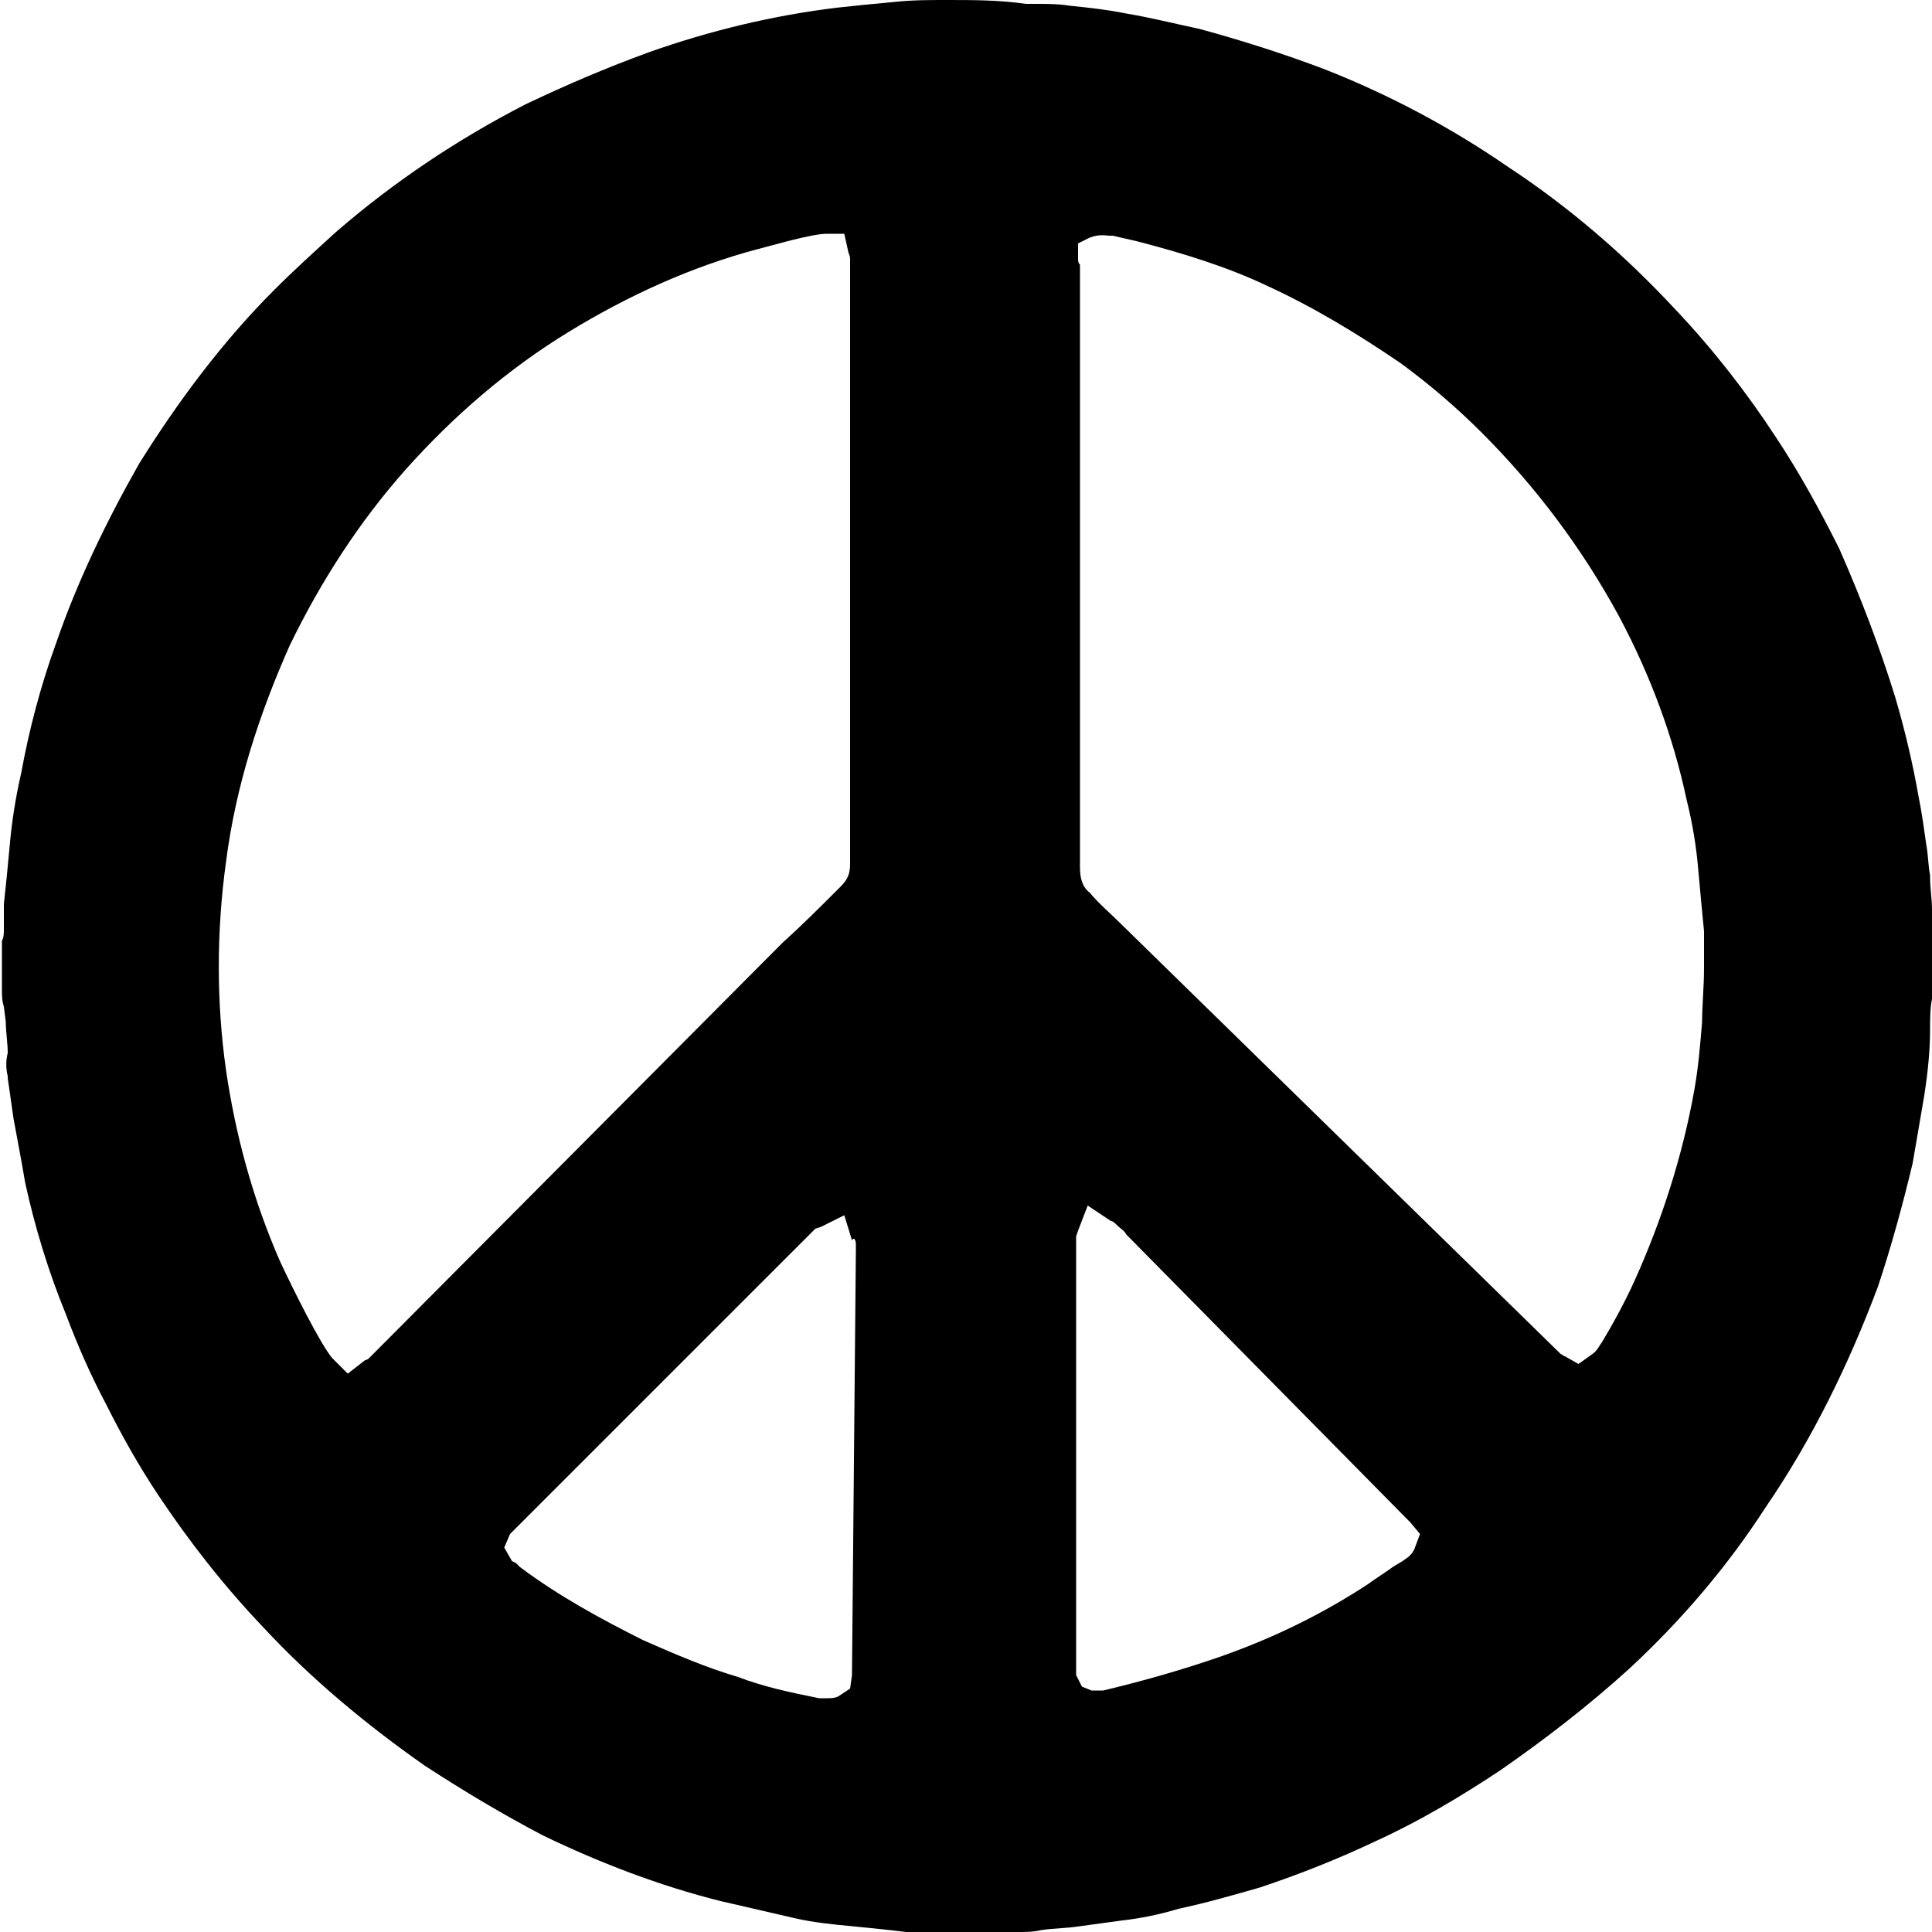 <svg version="1.1" xmlns="http://www.w3.org/2000/svg"   viewBox="0 0 1500 1500">

<path d="M6 835.5v1.5c1.5 10.5 3 21 4.5 31.5 3 16.5 6 31.5 9 49.5 7.5 34.5 18 69 31.5 102 9 24 19.5 48 31.5 70.5 12 24 25.5 48 40.5 70.5 24 36 51 70.5 81 102 37.5 40.5 81 76.5 126 108 30 19.5 60 37.5 91.5 54 43.5 21 90 39 138 51 19.5 4.5 39 9 58.5 13.5 13.5 3 27 4.5 43.5 6 15 1.5 30 3 42 4.5 3 0 6 0 10.5 0 3 0 6 0 9 0s4.5 0 7.5 0h40.5c3 0 4.5 0 7.5 0 4.5 0 7.5 0 12 0 6 0 12 0 18-1.5 10.5-1.5 21-1.5 30-3 10.5-1.5 22.5-3 33-4.5 13.5-1.5 28.5-4.5 43.5-9 21-4.5 42-10.5 63-16.5 31.5-10.5 61.5-22.5 90-36 33-15 66-34.5 97.5-55.5 34.5-24 67.5-49.5 99-78 40.5-37.5 76.5-79.5 106.5-126 36-52.5 64.5-111 87-171 10.5-31.5 19.5-64.5 27-96 3-18 6-34.5 9-52.5 3-19.5 4.5-36 4.5-51 0-7.5 0-16.5 1.5-24 0-12 0-25.5 0-37.5 0-10.5 0-21 0-31.5 0-9-1.5-16.5-1.5-25.5v-1.5c-1.5-7.5-1.5-16.5-3-24-1.5-10.5-3-22.5-6-37.5-4.5-25.5-10.5-51-18-76.5-12-39-27-78-43.5-115.5-15-30-31.5-60-49.5-87-22.5-34.5-49.5-69-78-99-39-42-82.5-79.5-130.5-111-43.5-30-91.5-55.5-141-75-31.5-12-64.5-22.5-97.5-31.5-21-4.5-39-9-57-12-15-3-28.5-4.5-43.5-6-9-1.5-18-1.5-27-1.5h-7.5c-21-3-40.5-3-61.5-3-13.5 0-27 0-40.5 1.5-16.5 1.5-31.5 3-45 4.5-49.5 6-99 18-145.5 34.5-33 12-64.5 25.5-96 40.5-52.5 27-102 60-147 99-16.5 15-33 30-48 45-40.5 40.5-75 87-105 135-25.5 45-48 91.5-64.5 139.5-12 33-21 67.5-27 100.5-4.5 19.5-7.5 39-9 57-1.5 16.5-3 31.5-4.5 45v9c0 3 0 7.5 0 10.5s0 6-1.5 9c0 1.5 0 3 0 3v34.5c0 4.5 0 9 1.5 13.5l1.5 12c0 7.5 1.5 16.5 1.5 24-1.5 6-1.5 12 0 18zM837 201v-12l9-4.5c7.5-3 13.5-1.5 15-1.5h3c6 1.5 13.5 3 19.5 4.5 34.5 9 69 19.5 100.5 34.5 36 16.5 70.5 37.5 103.5 60 22.5 16.5 43.5 34.5 63 54 42 42 78 90 106.5 142.5 24 45 42 93 52.5 142.5 4.5 18 7.5 36 9 54 1.5 16.5 3 33 4.5 48 0 10.5 0 19.5 0 28.5 0 15-1.5 28.5-1.5 42-1.5 18-3 36-6 52.5-9 51-25.5 102-46.5 148.5-7.5 16.5-16.5 33-25.5 48-1.5 1.5-3 6-7.5 9l-10.5 7.5-10.5-6c-1.5 0-1.5-1.5-3-1.5l-342-334.5c-7.5-7.5-16.5-15-24-24-6-4.5-7.5-12-7.5-19.5 0-36 0-70.5 0-106.5v-361.5c-1.5-1.5-1.5-3-1.5-4.5zM835.5 960l1.5-4.5 7.5-19.5 18 12c1.5 0 3 1.5 4.5 3 3 3 6 4.5 7.5 7.5l219 222c0 0 1.5 1.5 1.5 1.5l7.5 9-4.5 12c-3 6-7.5 7.5-9 9l-7.5 4.5c-6 4.5-13.5 9-19.5 13.5-34.5 22.5-70.5 40.5-112.5 55.5-30 10.5-61.5 19.5-93 27-1.5 0-3 0-4.5 0h-4.5l-7.5-3-4.5-9v-4.5c0-111 0-222 0-331.5v-4.5zM664.5 966c0 1.5 0 3 0 4.5l-3 327c0 1.5 0 1.5 0 3l-1.5 10.5-9 6c-3 1.5-6 1.5-9 1.5s-4.5 0-6 0c-22.5-4.5-43.5-9-63-16.5-25.5-7.5-49.5-18-73.5-28.5-33-16.5-66-34.5-96-57-1.5-1.5-1.5-1.5-3-3l-3-1.5-6-10.5 4.5-10.5 237-237 4.5-1.5 18-9 6 19.5c1.5-3 3 0 3 3zM175.5 669c7.5-58.5 25.5-114 49.5-168 24-49.5 54-96 90-136.5 37.5-42 79.5-78 126-106.5s96-51 147-64.5c12-3 42-12 54-12 0 0 0 0 0 0h13.5l3 13.5c0 1.5 1.5 3 1.5 6s0 4.5 0 6v117c0 49.5 0 97.5 0 147 0 37.5 0 75 0 111 0 28.5 0 58.5 0 87v1.5c0 7.5-1.5 12-7.5 18l-1.5 1.5c-15 15-28.5 28.5-43.5 42l-321 322.5c0 0-1.5 1.5-3 1.5l-13.5 10.5-12-12c-9-10.5-30-52.5-40.5-75-21-48-34.5-97.5-42-148.5-7.5-52.5-7.5-108 0-162zM1081.5 1198.5v0 0z"></path>
</svg>
